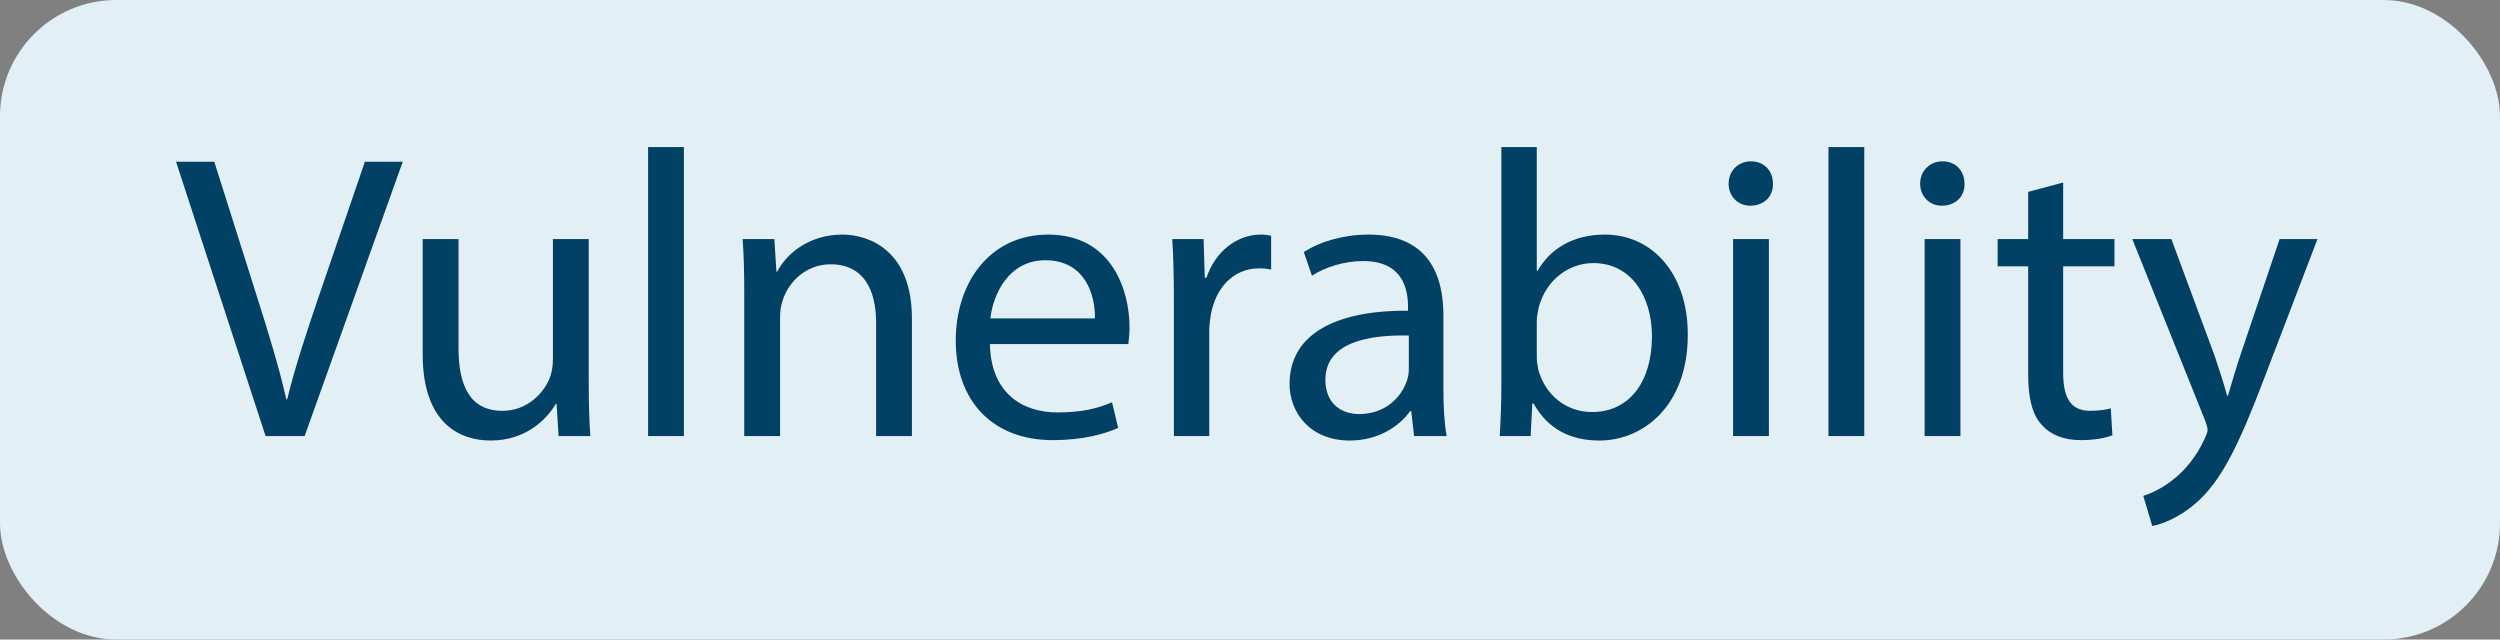 <svg width="86" height="22" viewBox="0 0 86 22" fill="none" xmlns="http://www.w3.org/2000/svg">
<rect x="0" y="0" width="86" height="22" fill="#808080" stroke="none"/>
<rect width="86" height="22" rx="4" fill="#E2EFF4"/>
<path d="M10.48 15H9.136L6.056 5.564H7.372L8.842 10.212C9.248 11.486 9.598 12.634 9.85 13.74H9.878C10.144 12.648 10.536 11.458 10.956 10.226L12.552 5.564H13.854L10.48 15ZM20.253 8.224V13.152C20.253 13.852 20.267 14.468 20.308 15H19.216L19.146 13.894H19.119C18.797 14.44 18.082 15.154 16.878 15.154C15.815 15.154 14.54 14.566 14.54 12.186V8.224H15.773V11.976C15.773 13.264 16.165 14.132 17.285 14.132C18.11 14.132 18.684 13.558 18.909 13.012C18.979 12.83 19.02 12.606 19.02 12.382V8.224H20.253ZM22.294 15V5.06H23.526V15H22.294ZM25.602 15V10.058C25.602 9.358 25.588 8.784 25.546 8.224H26.638L26.708 9.344H26.736C27.072 8.7 27.856 8.07 28.976 8.07C29.914 8.07 31.37 8.63 31.37 10.954V15H30.138V11.094C30.138 10.002 29.732 9.092 28.57 9.092C27.758 9.092 27.128 9.666 26.918 10.352C26.862 10.506 26.834 10.716 26.834 10.926V15H25.602ZM38.814 11.836H34.054C34.082 13.502 35.146 14.188 36.378 14.188C37.26 14.188 37.792 14.034 38.254 13.838L38.464 14.72C38.03 14.916 37.288 15.14 36.21 15.14C34.124 15.14 32.878 13.768 32.878 11.724C32.878 9.68 34.082 8.07 36.056 8.07C38.268 8.07 38.856 10.016 38.856 11.262C38.856 11.514 38.828 11.71 38.814 11.836ZM34.068 10.954H37.666C37.68 10.17 37.344 8.952 35.958 8.952C34.712 8.952 34.166 10.1 34.068 10.954ZM40.381 15V10.338C40.381 9.54 40.367 8.854 40.325 8.224H41.403L41.445 9.554H41.501C41.809 8.644 42.551 8.07 43.377 8.07C43.517 8.07 43.615 8.084 43.727 8.112V9.274C43.601 9.246 43.475 9.232 43.307 9.232C42.439 9.232 41.823 9.89 41.655 10.814C41.627 10.982 41.599 11.178 41.599 11.388V15H40.381ZM49.765 15H48.645L48.547 14.146H48.505C48.127 14.678 47.399 15.154 46.433 15.154C45.061 15.154 44.361 14.188 44.361 13.208C44.361 11.57 45.817 10.674 48.435 10.688V10.548C48.435 9.988 48.281 8.98 46.895 8.98C46.265 8.98 45.607 9.176 45.131 9.484L44.851 8.672C45.411 8.308 46.223 8.07 47.077 8.07C49.149 8.07 49.653 9.484 49.653 10.842V13.376C49.653 13.964 49.681 14.538 49.765 15ZM48.463 12.718V11.542C47.119 11.514 45.593 11.752 45.593 13.068C45.593 13.866 46.125 14.244 46.755 14.244C47.637 14.244 48.197 13.684 48.393 13.11C48.435 12.984 48.463 12.844 48.463 12.718ZM52.655 15H51.591C51.619 14.538 51.647 13.852 51.647 13.25V5.06H52.865V9.316H52.893C53.327 8.56 54.111 8.07 55.203 8.07C56.883 8.07 58.073 9.47 58.059 11.528C58.059 13.95 56.533 15.154 55.021 15.154C54.041 15.154 53.257 14.776 52.753 13.88H52.711L52.655 15ZM52.865 11.066V12.284C52.865 12.438 52.893 12.592 52.921 12.732C53.159 13.586 53.873 14.174 54.769 14.174C56.057 14.174 56.827 13.124 56.827 11.57C56.827 10.212 56.127 9.05 54.811 9.05C53.971 9.05 53.187 9.624 52.935 10.562C52.907 10.702 52.865 10.87 52.865 11.066ZM60.85 15H59.618V8.224H60.85V15ZM60.234 5.55C60.696 5.55 60.99 5.886 60.99 6.32C61.004 6.74 60.696 7.076 60.206 7.076C59.772 7.076 59.464 6.74 59.464 6.32C59.464 5.886 59.786 5.55 60.234 5.55ZM62.899 15V5.06H64.131V15H62.899ZM67.439 15H66.207V8.224H67.439V15ZM66.823 5.55C67.285 5.55 67.579 5.886 67.579 6.32C67.594 6.74 67.285 7.076 66.796 7.076C66.362 7.076 66.053 6.74 66.053 6.32C66.053 5.886 66.376 5.55 66.823 5.55ZM69.769 6.6L70.973 6.278V8.224H72.737V9.162H70.973V12.816C70.973 13.656 71.211 14.132 71.897 14.132C72.219 14.132 72.457 14.09 72.611 14.048L72.667 14.972C72.429 15.07 72.051 15.14 71.575 15.14C71.001 15.14 70.539 14.958 70.245 14.622C69.895 14.258 69.769 13.656 69.769 12.858V9.162H68.719V8.224H69.769V6.6ZM73.351 8.224H74.695L76.179 12.228C76.333 12.676 76.501 13.208 76.613 13.614H76.641C76.767 13.208 76.907 12.69 77.075 12.2L78.419 8.224H79.721L77.873 13.054C76.991 15.378 76.389 16.568 75.549 17.296C74.947 17.828 74.345 18.038 74.037 18.094L73.729 17.058C74.037 16.96 74.443 16.764 74.807 16.456C75.143 16.19 75.563 15.714 75.843 15.084C75.899 14.958 75.941 14.86 75.941 14.79C75.941 14.72 75.913 14.622 75.857 14.468L73.351 8.224Z" fill="#004165"/>
</svg>
